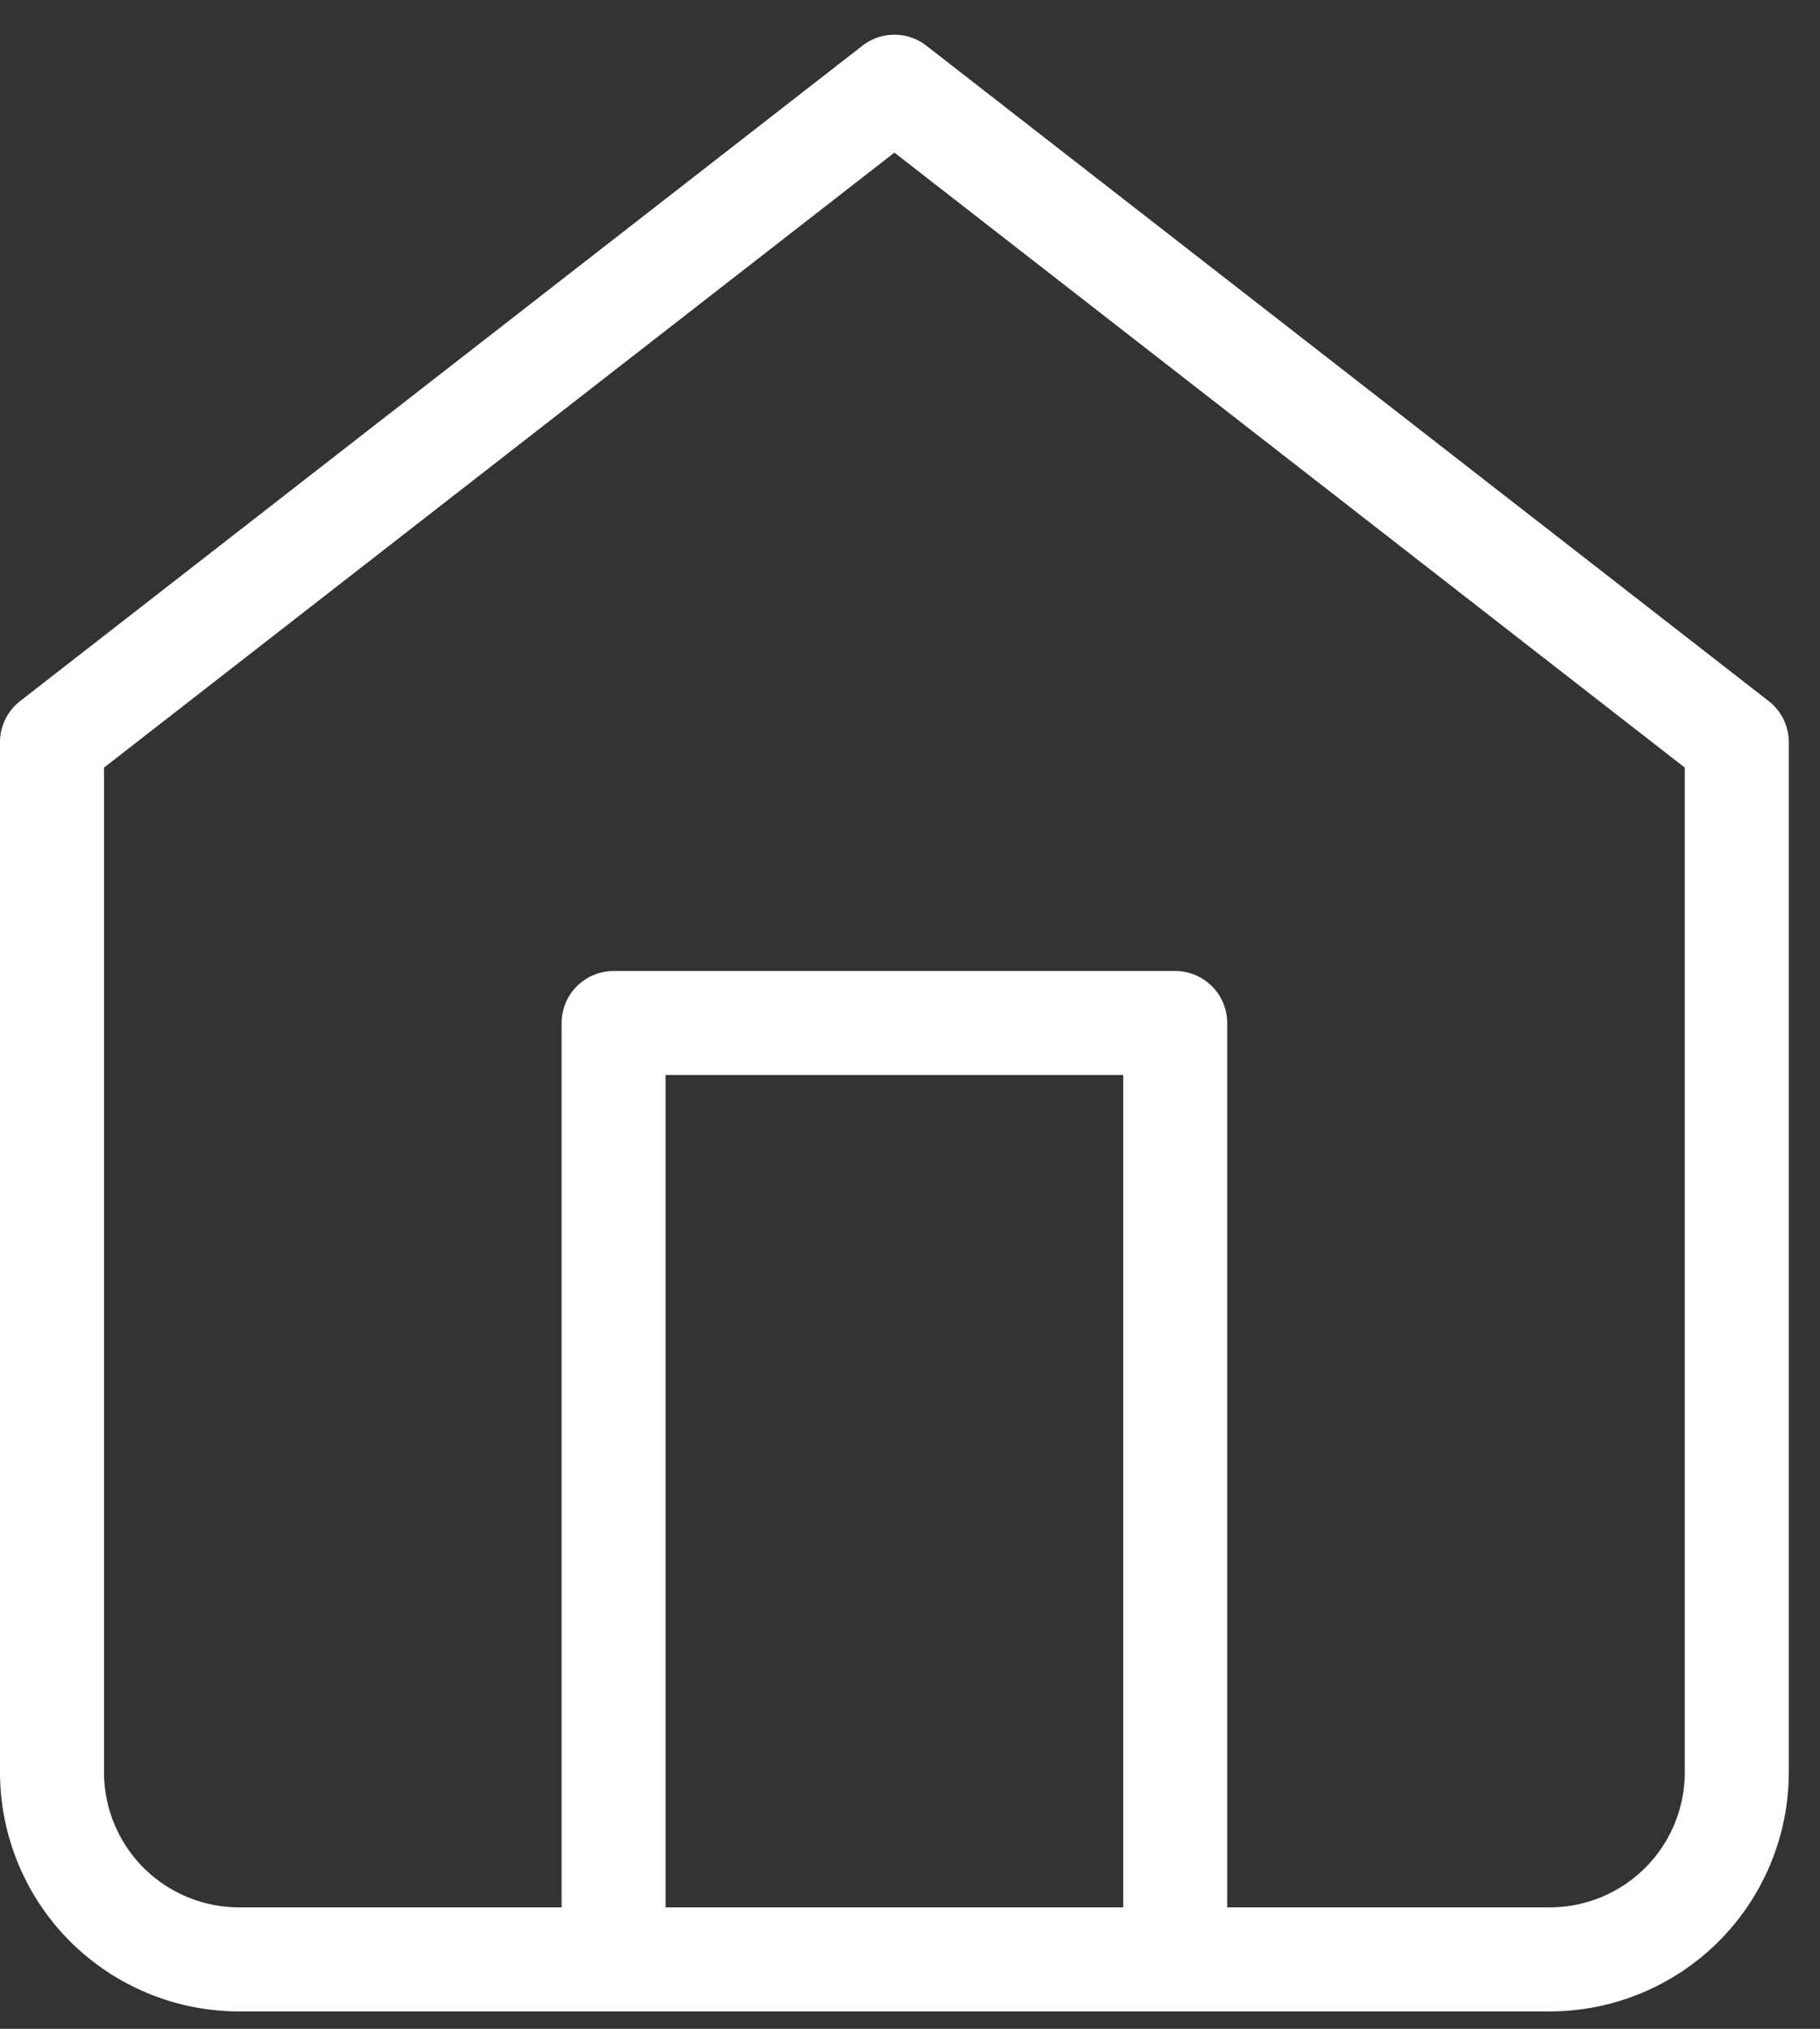 <?xml version="1.0" encoding="UTF-8"?> <svg xmlns="http://www.w3.org/2000/svg" width="35" height="39" viewBox="0 0 35 39" fill="none"><rect x="0" y="0" width="35" height="39" fill="#333333" stroke="none"/> <path d="M11.8 37.666V19.666H22.6V37.666M1 14.267L17.2 1.667L33.4 14.267V34.066C33.4 35.021 33.021 35.937 32.346 36.612C31.671 37.287 30.755 37.666 29.8 37.666H4.6C3.645 37.666 2.73 37.287 2.054 36.612C1.379 35.937 1 35.021 1 34.066V14.267Z" stroke="white" stroke-width="2" stroke-linecap="round" stroke-linejoin="round"></path> </svg> 